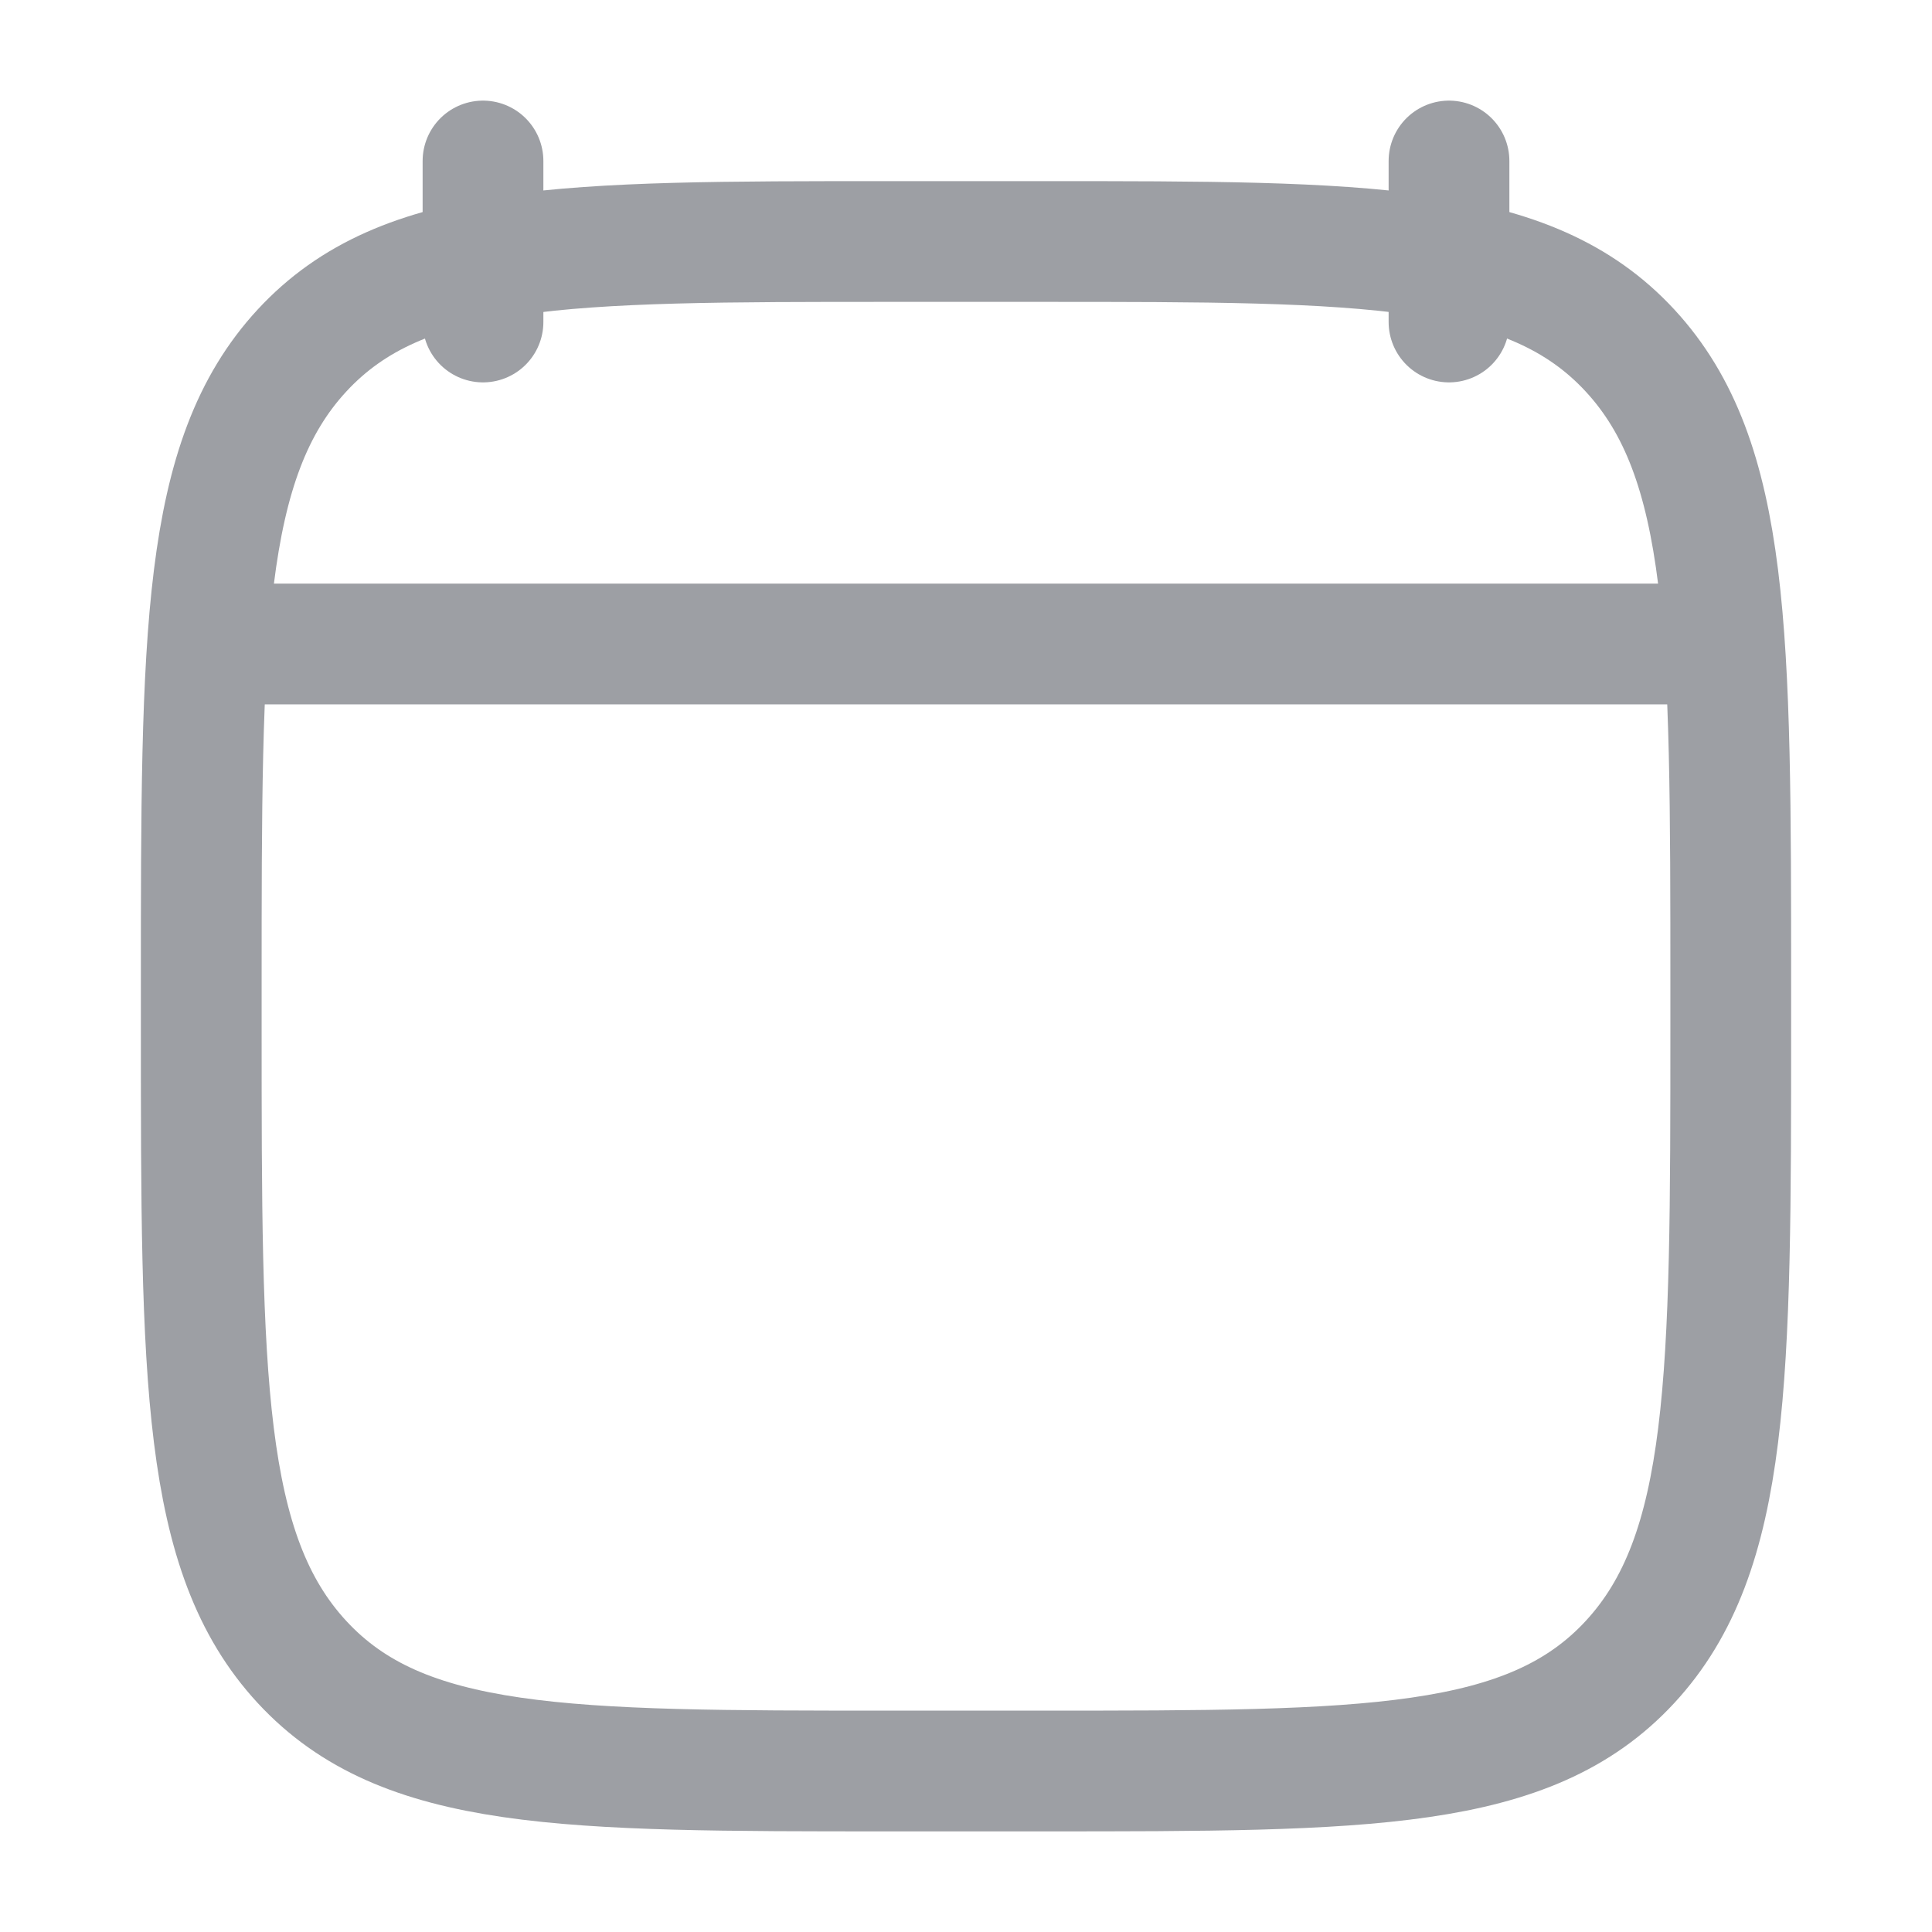 <svg width="42" height="42" viewBox="0 0 42 42" fill="none" xmlns="http://www.w3.org/2000/svg">
<path d="M31.5 3.5V7M10.5 3.5V7" stroke="#9D9FA4" stroke-width="2.625" stroke-linecap="round" stroke-linejoin="round"/>
<path d="M4.375 21.426C4.375 13.8 4.375 9.988 6.566 7.619C8.757 5.25 12.284 5.25 19.337 5.25H22.663C29.716 5.25 33.243 5.25 35.434 7.619C37.625 9.988 37.625 13.8 37.625 21.426V22.324C37.625 29.95 37.625 33.762 35.434 36.131C33.243 38.5 29.716 38.5 22.663 38.5H19.337C12.284 38.5 8.757 38.5 6.566 36.131C4.375 33.762 4.375 29.95 4.375 22.324V21.426Z" stroke="#9D9FA4" stroke-width="2.625" stroke-linecap="round" stroke-linejoin="round"/>
<path d="M5.25 14H36.75" stroke="#9D9FA4" stroke-width="2.625" stroke-linecap="round" stroke-linejoin="round"/>
</svg>
